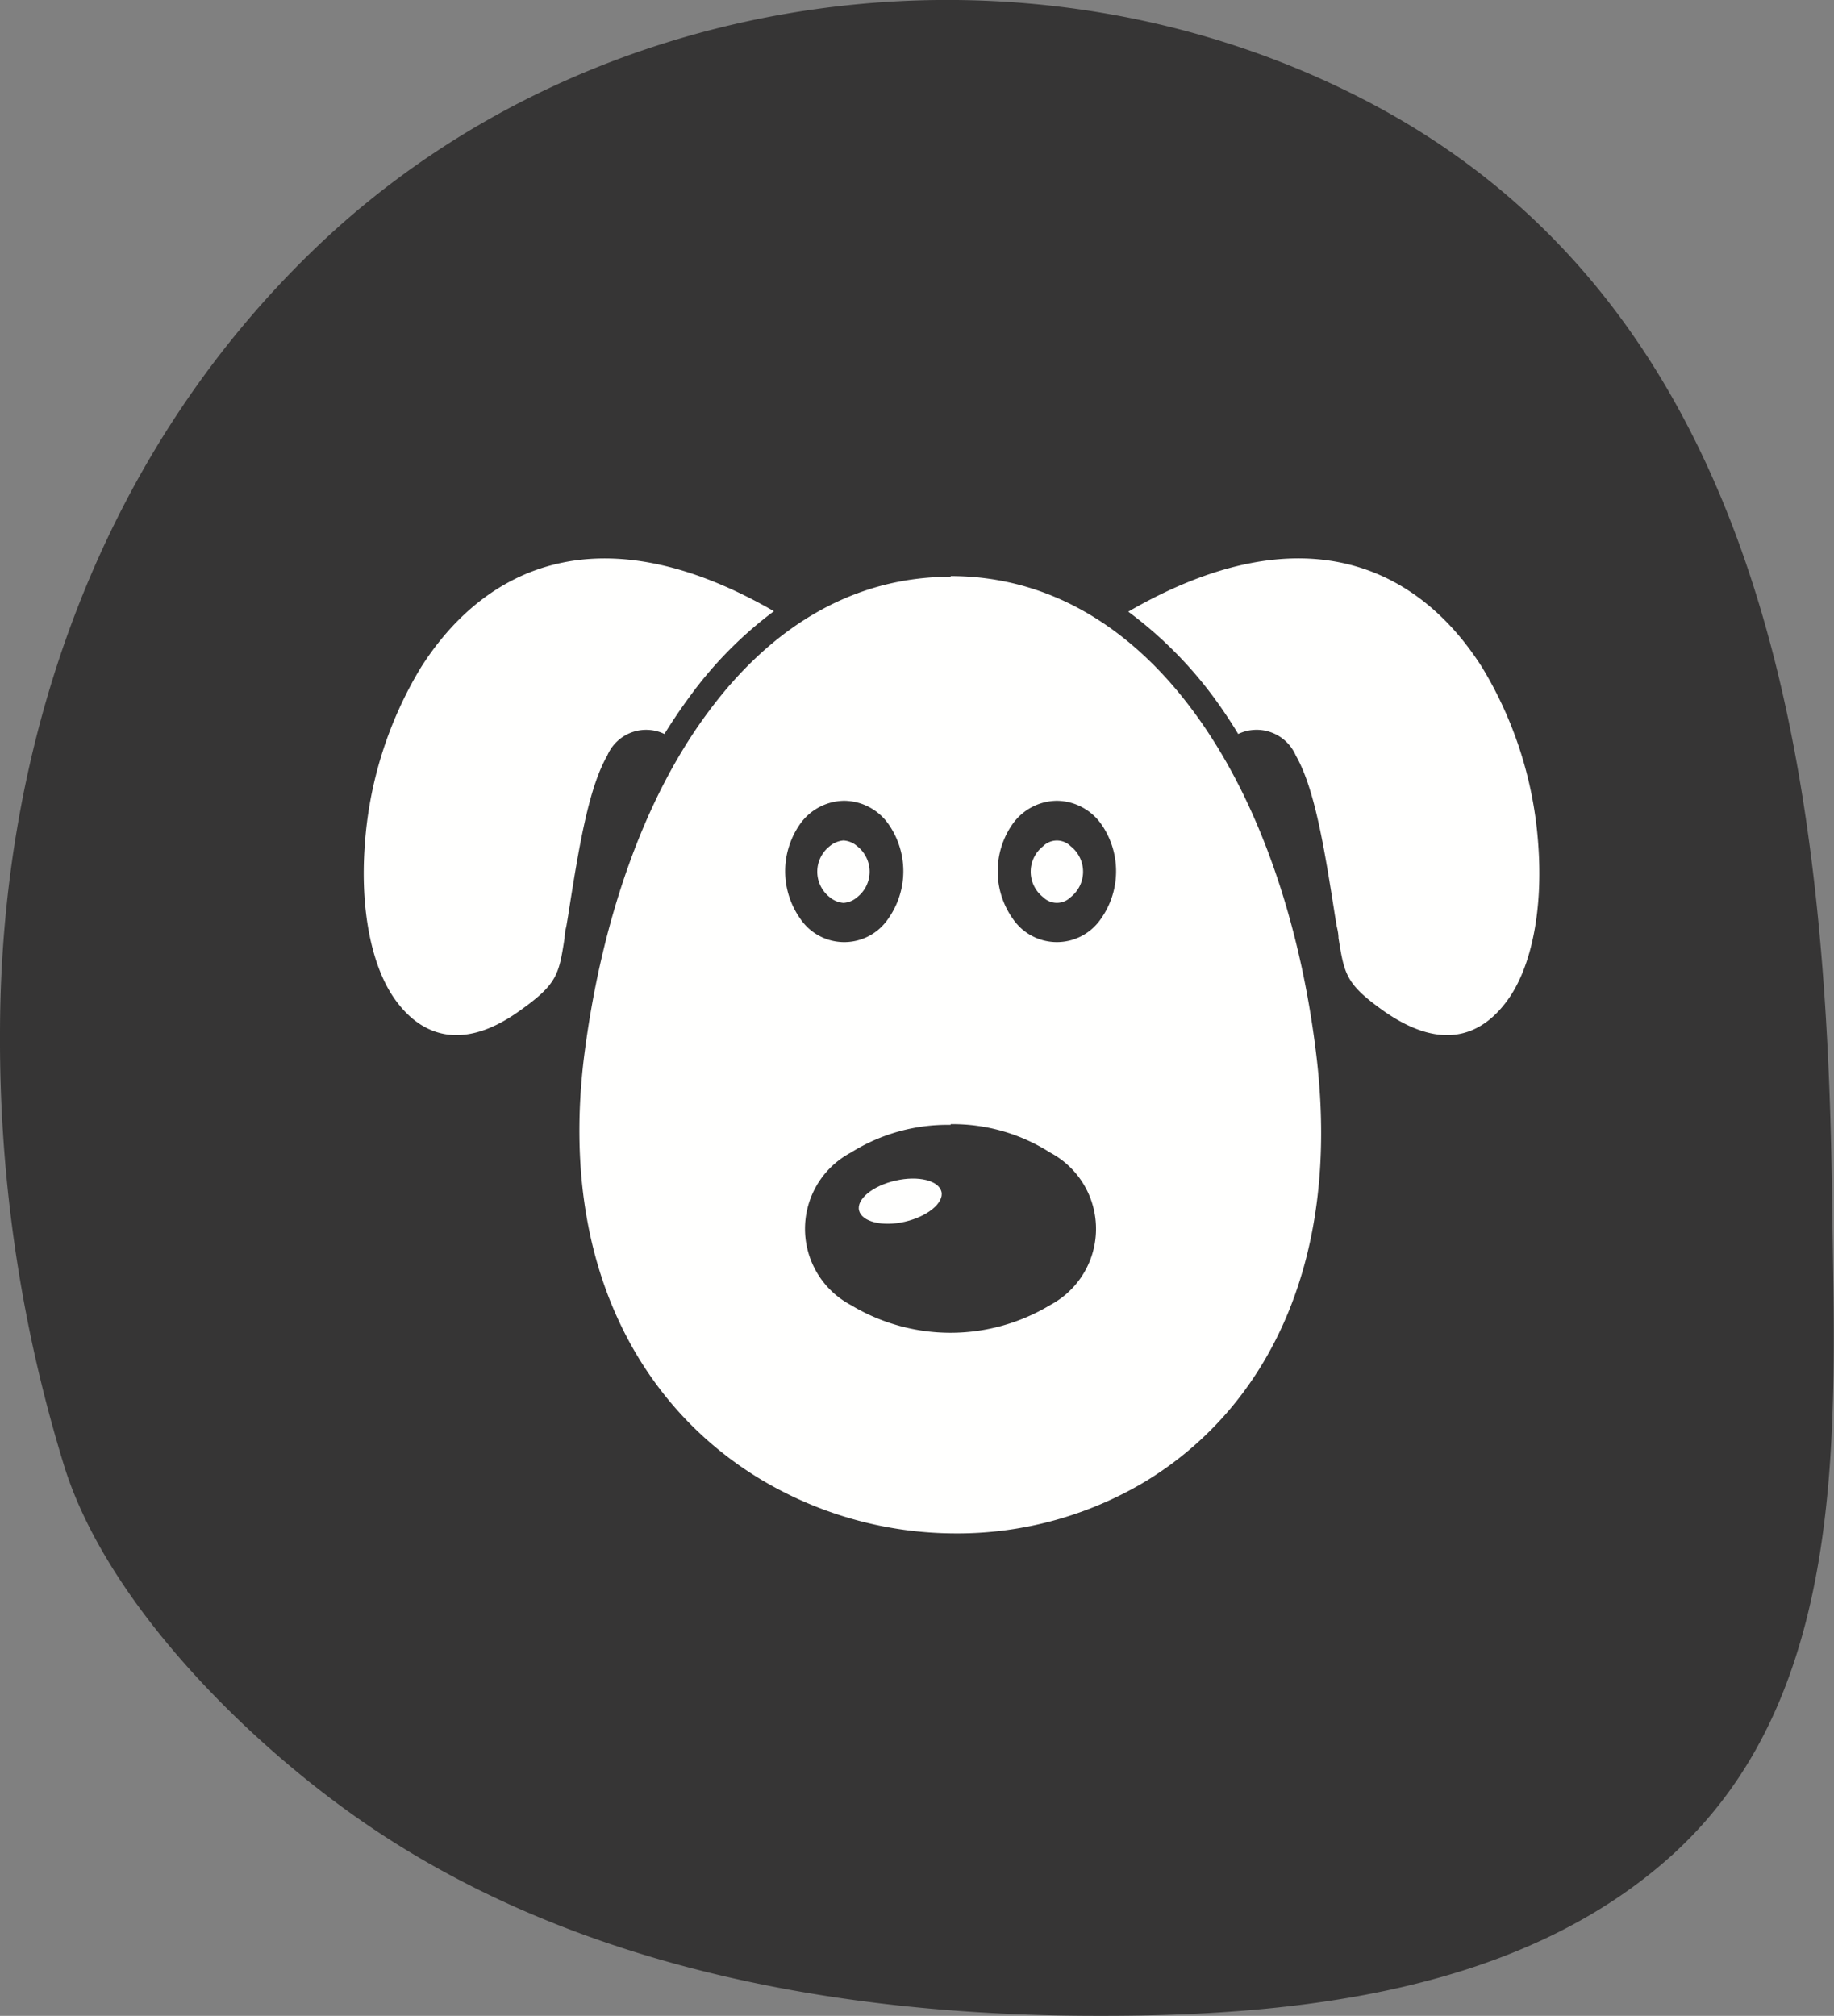 <svg xmlns="http://www.w3.org/2000/svg" id="e666cb62-f384-466a-8f50-73ca602550f6" data-name="Layer 1" viewBox="0 0 79.91 87.83"><rect x="0" y="0" width="79.91" height="87.83" fill="#808080" stroke="none"/><path d="M69.36,9.3c18,9.2,20.3,30.08,20.52,48.14C90,67,90.7,78.68,83,85.76c-6.64,6.08-16.54,7.11-25.15,7.09-11.39,0-23.38-2.17-32.76-9C20.34,80.4,14.7,74.7,12.88,69A63,63,0,0,1,10.05,50.1c0-12.86,4.44-25.4,13.85-34.37C35.86,4.33,54.66,1.77,69.36,9.3Z" transform="translate(-10.05 -5.02)" fill="#363535"></path><path d="M51.47,30.12c4.3,0,7.87,2.24,10.56,5.87,2.84,3.82,4.7,9.22,5.39,15.14C68.49,60.38,65,66.48,60,69.54a15.93,15.93,0,0,1-8.4,2.29,16.54,16.54,0,0,1-8.43-2.37c-5.16-3.12-8.77-9.29-7.68-18.33C36.23,45.2,38.09,39.8,40.94,36c2.69-3.62,6.24-5.85,10.53-5.85Zm0,23.91a7.93,7.93,0,0,0-4.35,1.21,3.76,3.76,0,0,0,0,6.64,8.41,8.41,0,0,0,8.69,0,3.76,3.76,0,0,0,0-6.64A7.89,7.89,0,0,0,51.47,54ZM46.83,39.91a2.39,2.39,0,0,0-1.91,1,3.58,3.58,0,0,0,0,4.14,2.31,2.31,0,0,0,3.83,0,3.58,3.58,0,0,0,0-4.14,2.39,2.39,0,0,0-1.92-1Zm9.27,0a2.4,2.4,0,0,0-1.92,1,3.58,3.58,0,0,0,0,4.14,2.32,2.32,0,0,0,3.84,0,3.58,3.58,0,0,0,0-4.14A2.4,2.4,0,0,0,56.1,39.91Z" transform="translate(-10.05 -5.02)" fill="#fffffe" fill-rule="evenodd"></path><path d="M43.77,31.65c-7.6-4.38-12.61-1.91-15.38,2.45a17.2,17.2,0,0,0-2.45,7.8c-.19,2.69.27,5.18,1.31,6.65,1.22,1.72,3.05,2.21,5.4.54,1.69-1.19,1.75-1.6,2-3.2,0-.24.08-.51.08-.53l.07-.42c.47-3,.89-5.57,1.71-7A1.84,1.84,0,0,1,39,37c.36-.58.73-1.13,1.13-1.67A17.37,17.37,0,0,1,43.77,31.65Z" transform="translate(-10.05 -5.02)" fill="#fffffe"></path><path d="M59.21,31.67c7.62-4.41,12.65-1.94,15.42,2.43a17.2,17.2,0,0,1,2.45,7.8c.19,2.69-.27,5.18-1.31,6.65-1.22,1.72-3,2.21-5.4.54-1.68-1.19-1.74-1.6-2-3.2,0-.24-.08-.51-.08-.53l-.07-.42c-.47-3-.89-5.57-1.71-7A1.86,1.86,0,0,0,64,37c-.35-.58-.72-1.13-1.12-1.67A17.8,17.8,0,0,0,59.21,31.67Z" transform="translate(-10.05 -5.02)" fill="#fffffe"></path><path d="M56.7,41.89a.85.85,0,0,0-1.2,0,1.41,1.41,0,0,0,0,2.22.85.85,0,0,0,1.2,0,1.41,1.41,0,0,0,0-2.22Z" transform="translate(-10.05 -5.02)" fill="#fffffe"></path><path d="M49.07,56.46c1-.23,1.88,0,2,.48s-.6,1.08-1.59,1.31-1.88,0-2-.49S48.08,56.68,49.07,56.46Z" transform="translate(-10.05 -5.02)" fill="#fffffe" fill-rule="evenodd"></path><path d="M47.4,41.89a1,1,0,0,0-.6-.25,1.07,1.07,0,0,0-.6.25,1.41,1.41,0,0,0,0,2.22,1.07,1.07,0,0,0,.6.25,1,1,0,0,0,.6-.25,1.41,1.41,0,0,0,0-2.22Z" transform="translate(-10.05 -5.02)" fill="#fffffe"></path></svg>